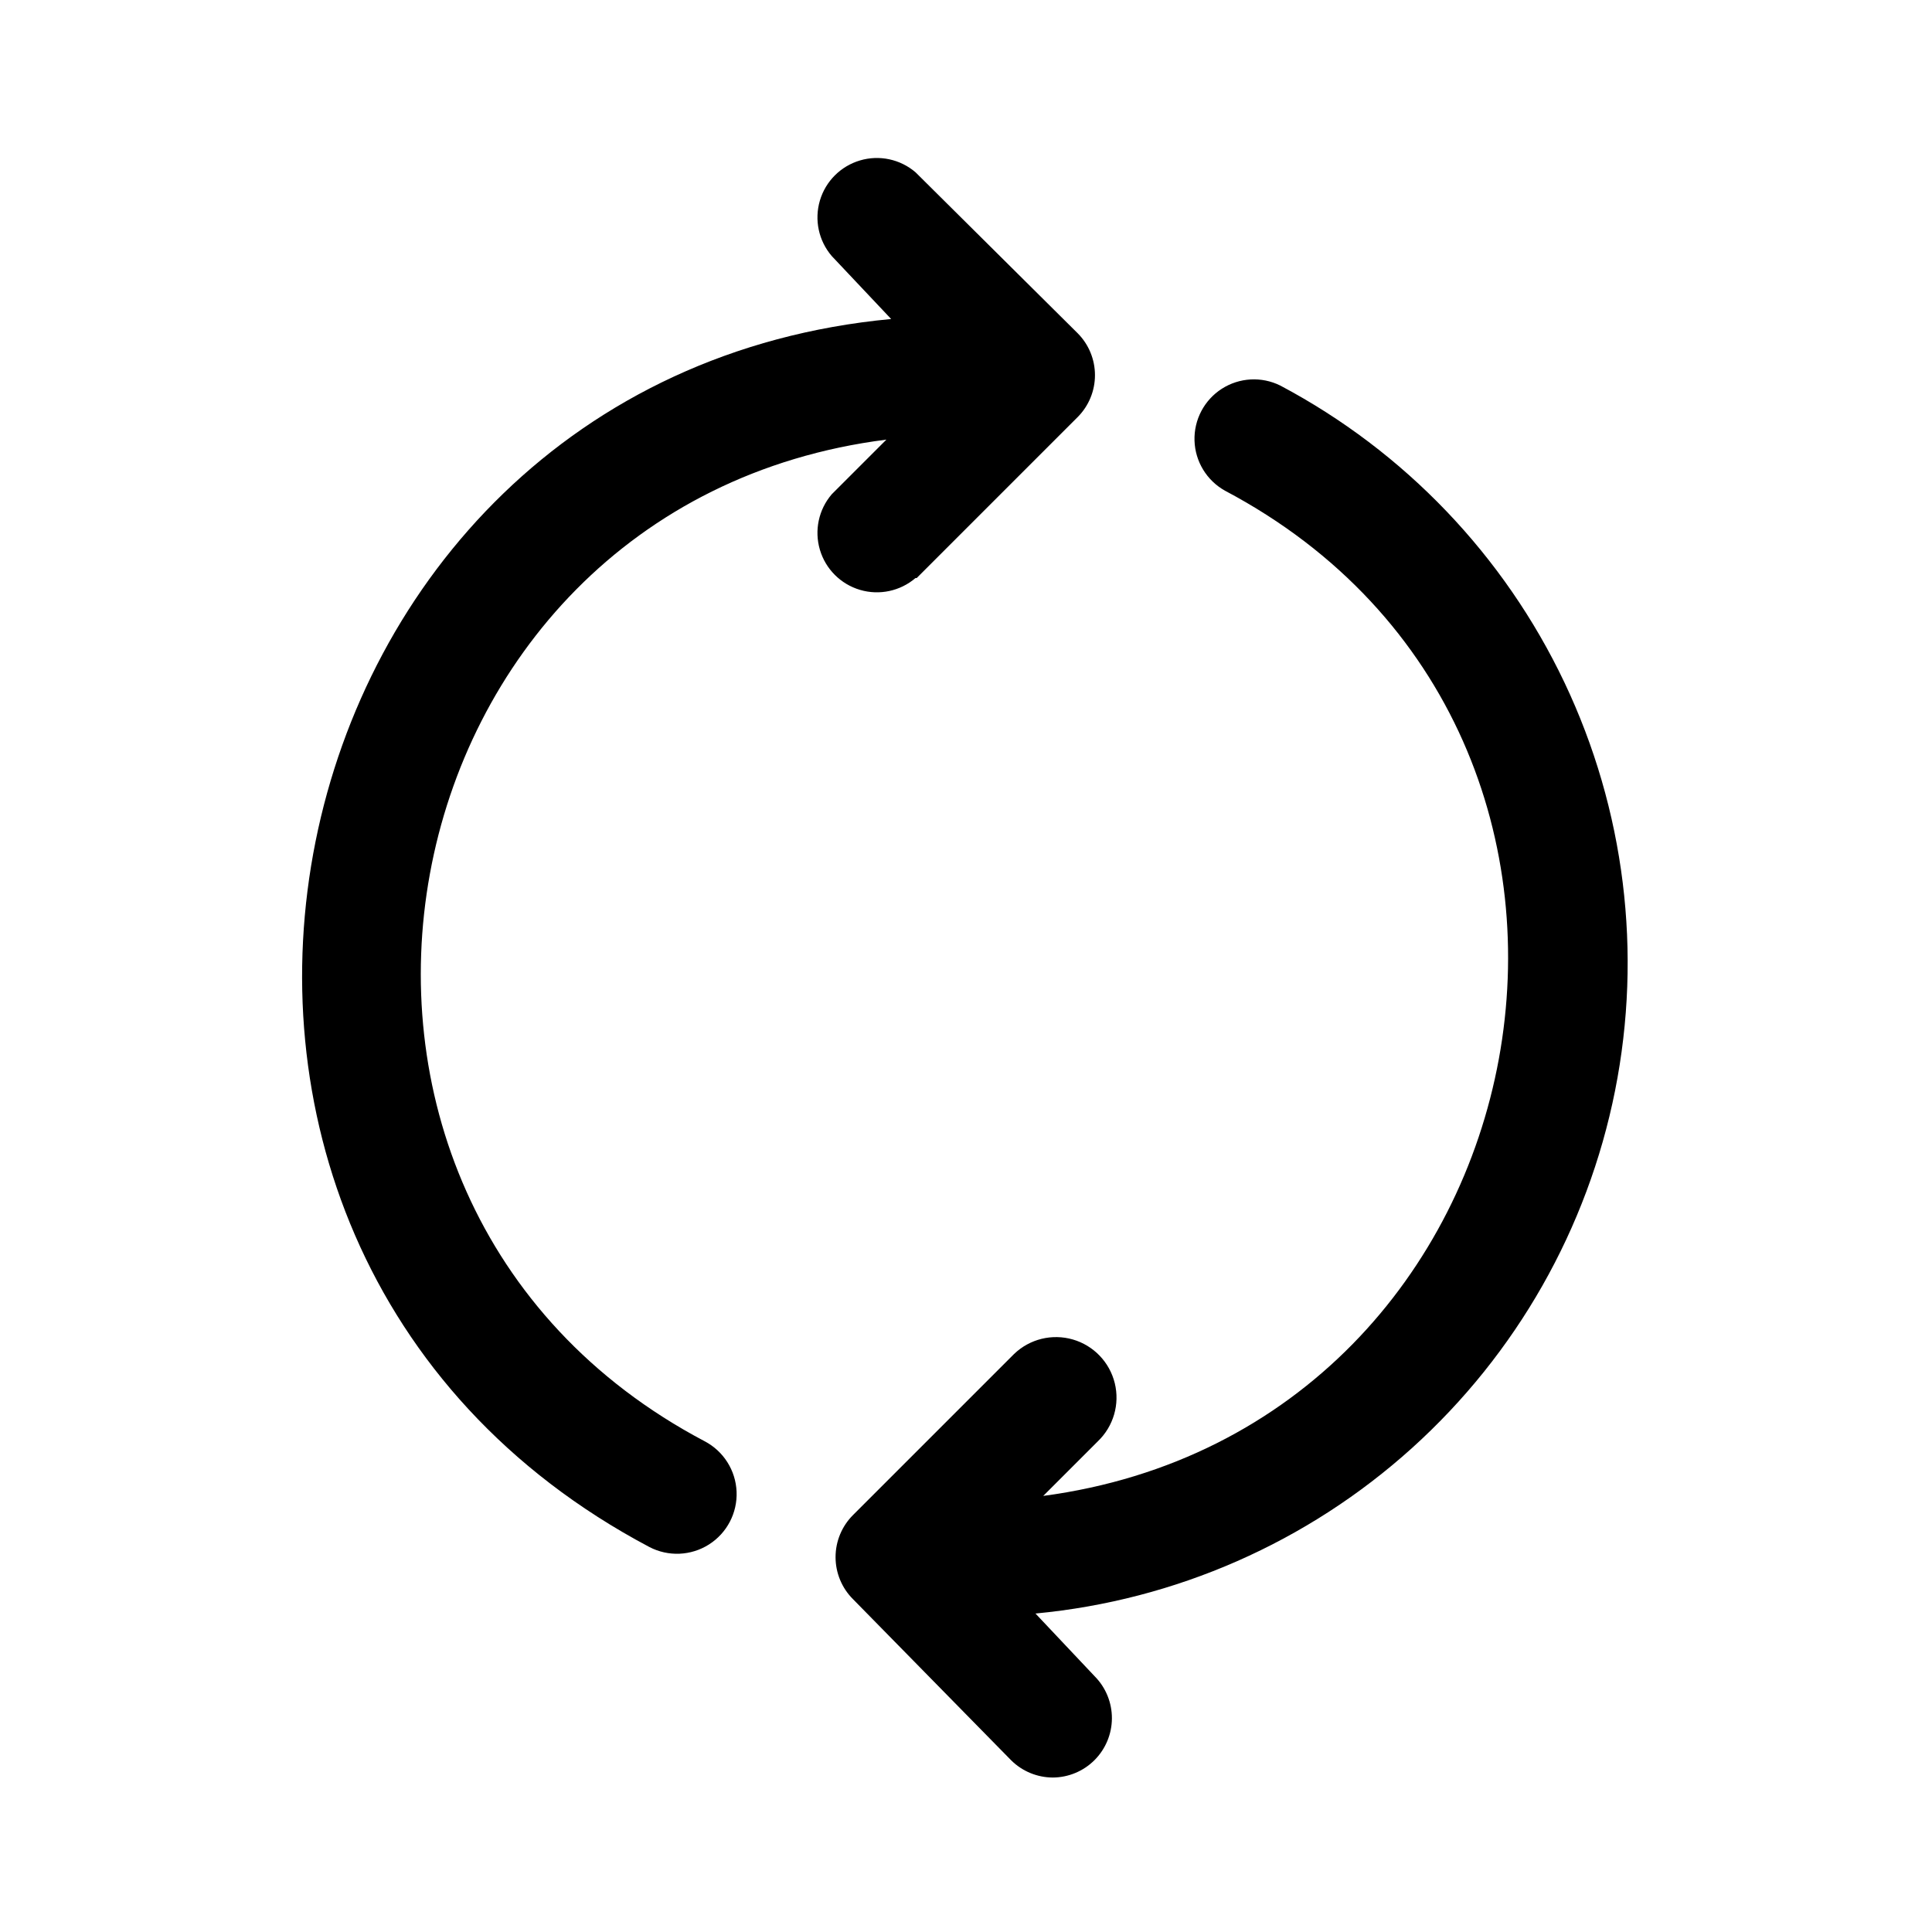 <?xml version="1.0" encoding="UTF-8"?>
<!-- Uploaded to: SVG Repo, www.svgrepo.com, Generator: SVG Repo Mixer Tools -->
<svg fill="#000000" width="800px" height="800px" version="1.1" viewBox="144 144 512 512" xmlns="http://www.w3.org/2000/svg">
 <path d="m418.42 571.61 15.742 16.688h0.004c2.902 2.965 4.519 6.953 4.5 11.105-0.023 4.148-1.684 8.121-4.617 11.055-2.938 2.934-6.914 4.59-11.062 4.606-4.129-0.02-8.086-1.656-11.02-4.566l-41.879-42.668c-2.981-2.953-4.656-6.977-4.656-11.176 0-4.199 1.676-8.223 4.656-11.18l42.668-42.668-0.004 0.004c4.137-3.969 10.07-5.426 15.574-3.828 5.5 1.598 9.73 6.008 11.098 11.57 1.367 5.566-0.336 11.434-4.473 15.398l-14.484 14.484c135.71-18.105 170.2-201.84 48.176-266.39-4.836-2.691-7.91-7.727-8.086-13.258-0.176-5.535 2.566-10.754 7.223-13.75 4.66-2.992 10.547-3.32 15.508-0.859 32.926 17.457 59.34 45.066 75.324 78.73 15.98 33.664 20.68 71.586 13.395 108.13s-26.164 69.77-53.832 94.73c-27.668 24.965-62.652 40.336-99.754 43.836zm-31.488-274.42 42.668-42.668c2.934-2.949 4.578-6.941 4.578-11.098 0-4.16-1.645-8.152-4.578-11.102l-42.98-42.668c-4.055-3.469-9.59-4.652-14.707-3.137-5.117 1.512-9.121 5.516-10.633 10.633-1.512 5.117-0.332 10.652 3.141 14.703l15.742 16.688c-169.09 15.906-216.32 244.82-64.078 325.43 5.008 2.613 11.027 2.359 15.797-0.668 4.766-3.027 7.559-8.367 7.32-14.012s-3.469-10.73-8.473-13.348c-122.02-64.391-88.168-248.12 48.176-265.44l-14.484 14.484c-3.473 4.051-4.652 9.586-3.141 14.703 1.512 5.117 5.516 9.121 10.633 10.633 5.117 1.516 10.652 0.332 14.707-3.137z"/>
</svg>